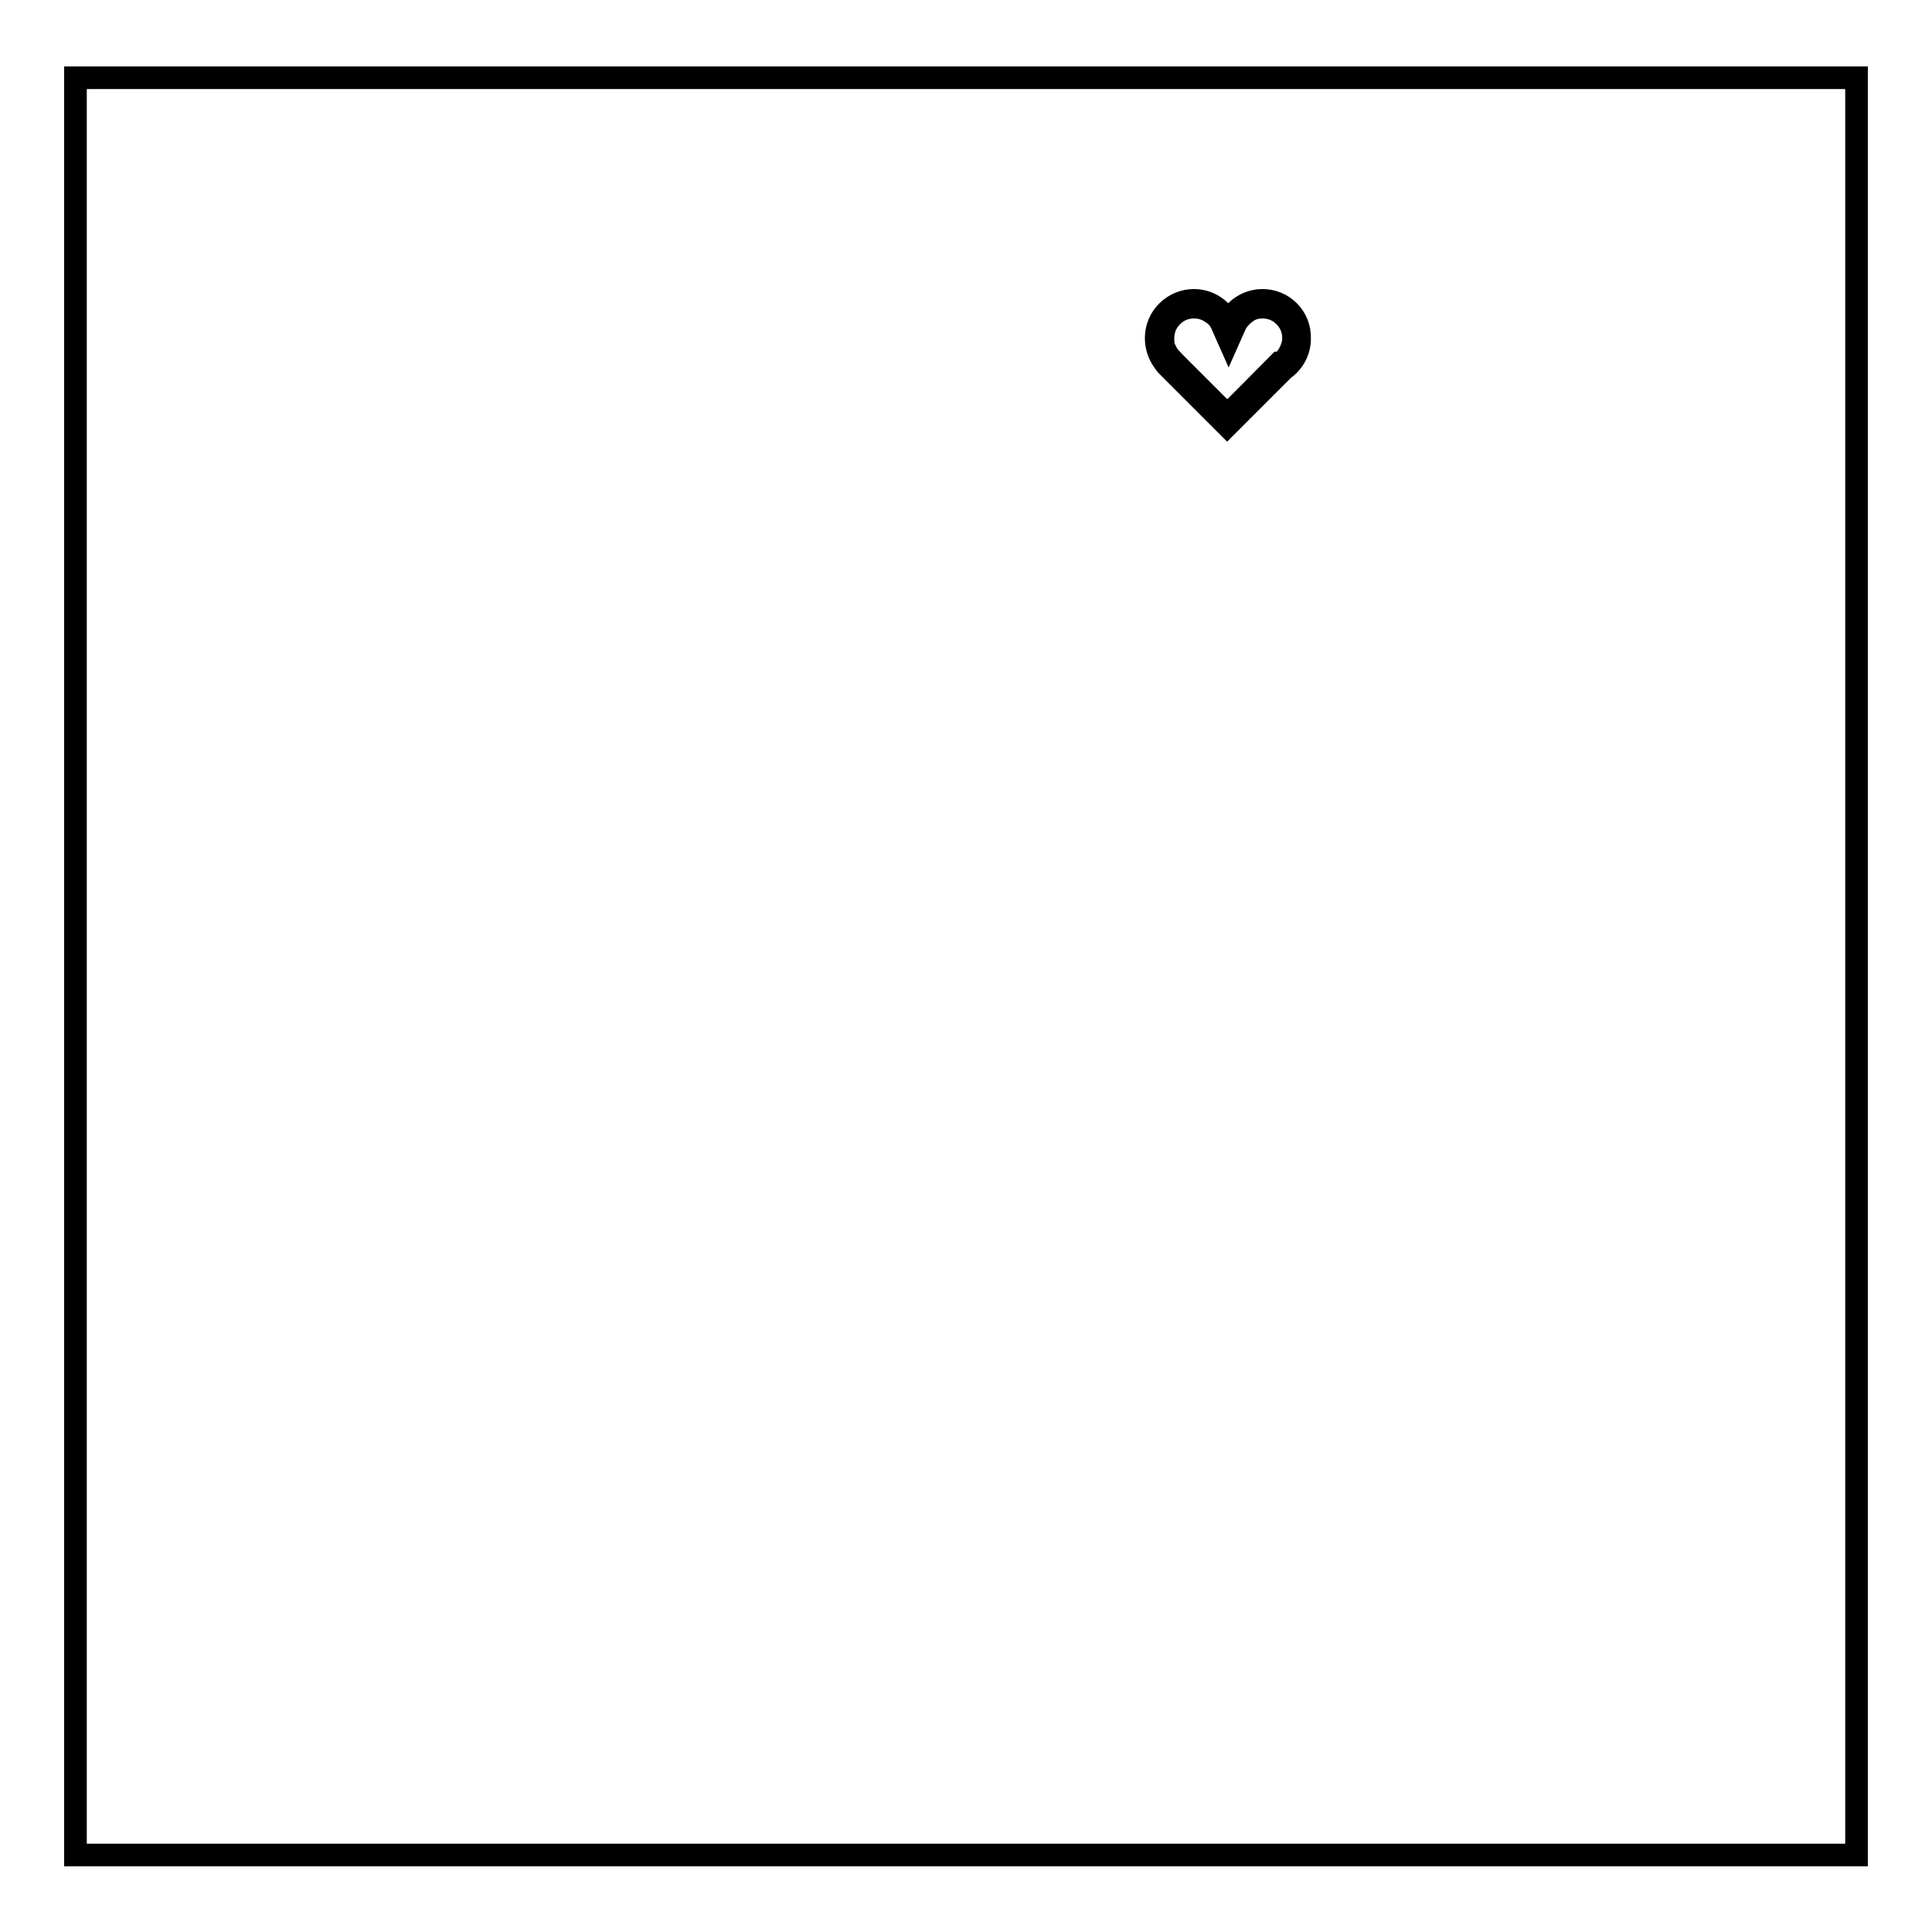 <?xml version="1.0" encoding="utf-8"?>
<!-- Svg Vector Icons : http://www.onlinewebfonts.com/icon -->
<!DOCTYPE svg PUBLIC "-//W3C//DTD SVG 1.1//EN" "http://www.w3.org/Graphics/SVG/1.1/DTD/svg11.dtd">
<svg version="1.1" xmlns="http://www.w3.org/2000/svg" xmlns:xlink="http://www.w3.org/1999/xlink" x="0px" y="0px" viewBox="0 0 256 256" enable-background="new 0 0 256 256" xml:space="preserve">
<g><g><path stroke-width="3" fill-opacity="0" stroke="#000000"  d="M167.3,40.7c1.1,0,2.1,0.4,2.9,1.2c0.8,0.8,1.2,1.8,1.2,2.9c0,0.7-0.2,1.3-0.5,1.9c-0.3,0.6-0.7,1.1-1.3,1.4l-0.1,0l0,0c-2.3,2.3-5.5,5.6-6.9,6.9c-1.4-1.4-4.7-4.7-7.1-7.1c-0.2-0.2-0.3-0.4-0.5-0.5l0,0l0,0c-0.3-0.4-0.5-0.8-0.7-1.2c-0.2-0.5-0.2-0.9-0.2-1.4c0-1.1,0.4-2.1,1.2-2.9c0.8-0.8,1.8-1.2,2.9-1.2c0.8,0,1.6,0.2,2.3,0.7c0.7,0.4,1.2,1,1.5,1.8l0.8,1.8l0.8-1.8c0.3-0.7,0.8-1.3,1.5-1.8C165.7,40.9,166.5,40.7,167.3,40.7 M167.3,39.8c-2,0-3.8,1.2-4.5,3c-0.8-1.7-2.5-3-4.6-3c-2.7,0-5,2.2-5,5c0,1.2,0.4,2.3,1.1,3.2c0.1,0.2,0.3,0.4,0.6,0.7c3,3,7.7,7.7,7.7,7.7s4.5-4.5,7.5-7.5c1.3-0.9,2.1-2.4,2.1-4C172.3,42,170,39.8,167.3,39.8L167.3,39.8z"/><path stroke-width="3" fill-opacity="0" stroke="#000000"  d="M10,10.3h236v235.5H10V10.3z"/></g></g>
</svg>